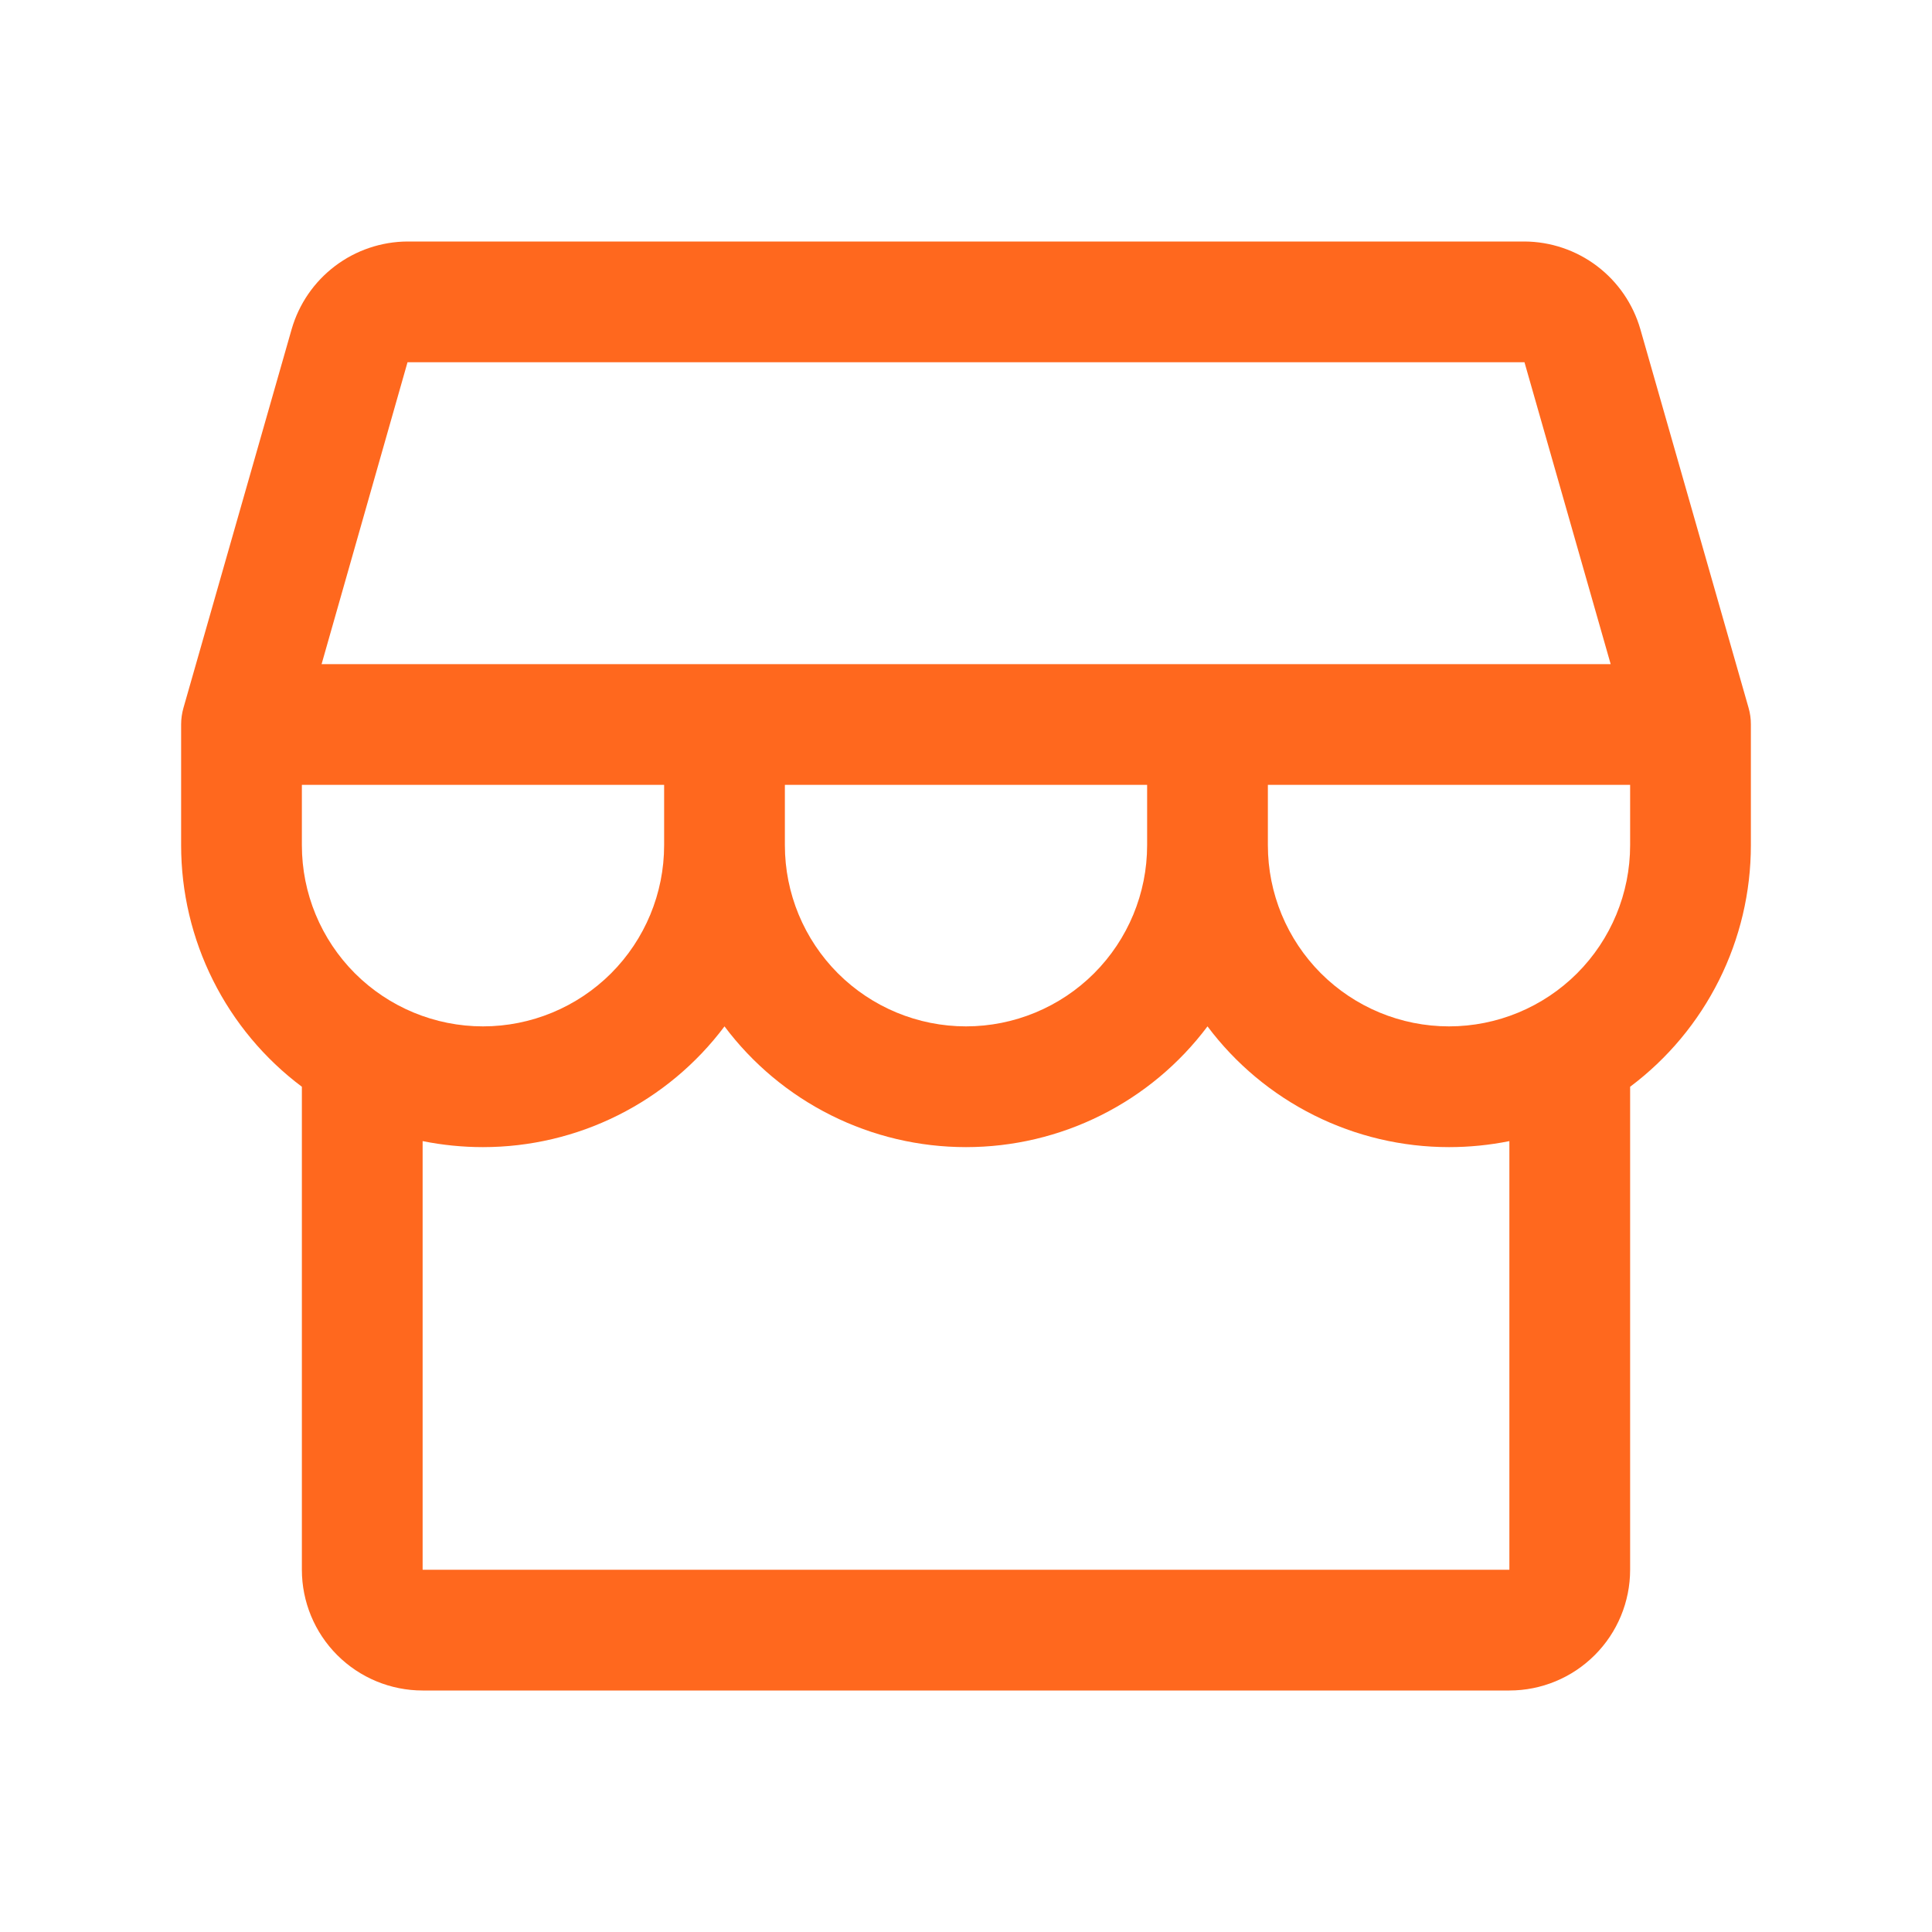 <svg width="44" height="44" viewBox="0 0 44 44" fill="none" xmlns="http://www.w3.org/2000/svg">
<path d="M39.875 16.5C39.876 16.372 39.858 16.245 39.823 16.122L37.357 7.494C37.191 6.921 36.845 6.418 36.369 6.058C35.894 5.699 35.315 5.503 34.719 5.5H9.281C8.685 5.503 8.106 5.699 7.631 6.058C7.155 6.418 6.809 6.921 6.643 7.494L4.178 16.122C4.143 16.245 4.125 16.372 4.125 16.5V19.25C4.125 20.317 4.373 21.37 4.851 22.325C5.328 23.279 6.021 24.11 6.875 24.75V35.75C6.875 36.479 7.165 37.179 7.68 37.694C8.196 38.21 8.896 38.5 9.625 38.5H34.375C35.104 38.5 35.804 38.21 36.319 37.694C36.835 37.179 37.125 36.479 37.125 35.75V24.75C37.979 24.11 38.672 23.279 39.149 22.325C39.627 21.37 39.875 20.317 39.875 19.25V16.5ZM9.281 8.25H34.719L36.682 15.125H7.324L9.281 8.25ZM17.875 17.875H26.125V19.25C26.125 20.344 25.69 21.393 24.917 22.167C24.143 22.94 23.094 23.375 22 23.375C20.906 23.375 19.857 22.94 19.083 22.167C18.31 21.393 17.875 20.344 17.875 19.25V17.875ZM15.125 17.875V19.25C15.125 20.344 14.69 21.393 13.917 22.167C13.143 22.94 12.094 23.375 11 23.375C9.906 23.375 8.857 22.94 8.083 22.167C7.31 21.393 6.875 20.344 6.875 19.25V17.875H15.125ZM34.375 35.75H9.625V25.988C10.078 26.079 10.538 26.125 11 26.125C12.067 26.125 13.12 25.877 14.075 25.399C15.029 24.922 15.86 24.229 16.5 23.375C17.14 24.229 17.971 24.922 18.925 25.399C19.88 25.877 20.933 26.125 22 26.125C23.067 26.125 24.12 25.877 25.075 25.399C26.029 24.922 26.86 24.229 27.5 23.375C28.14 24.229 28.971 24.922 29.925 25.399C30.88 25.877 31.933 26.125 33 26.125C33.462 26.125 33.922 26.079 34.375 25.988V35.75ZM33 23.375C31.906 23.375 30.857 22.94 30.083 22.167C29.31 21.393 28.875 20.344 28.875 19.25V17.875H37.125V19.25C37.125 20.344 36.69 21.393 35.917 22.167C35.143 22.94 34.094 23.375 33 23.375Z" fill="#FF681E"/>
</svg>
